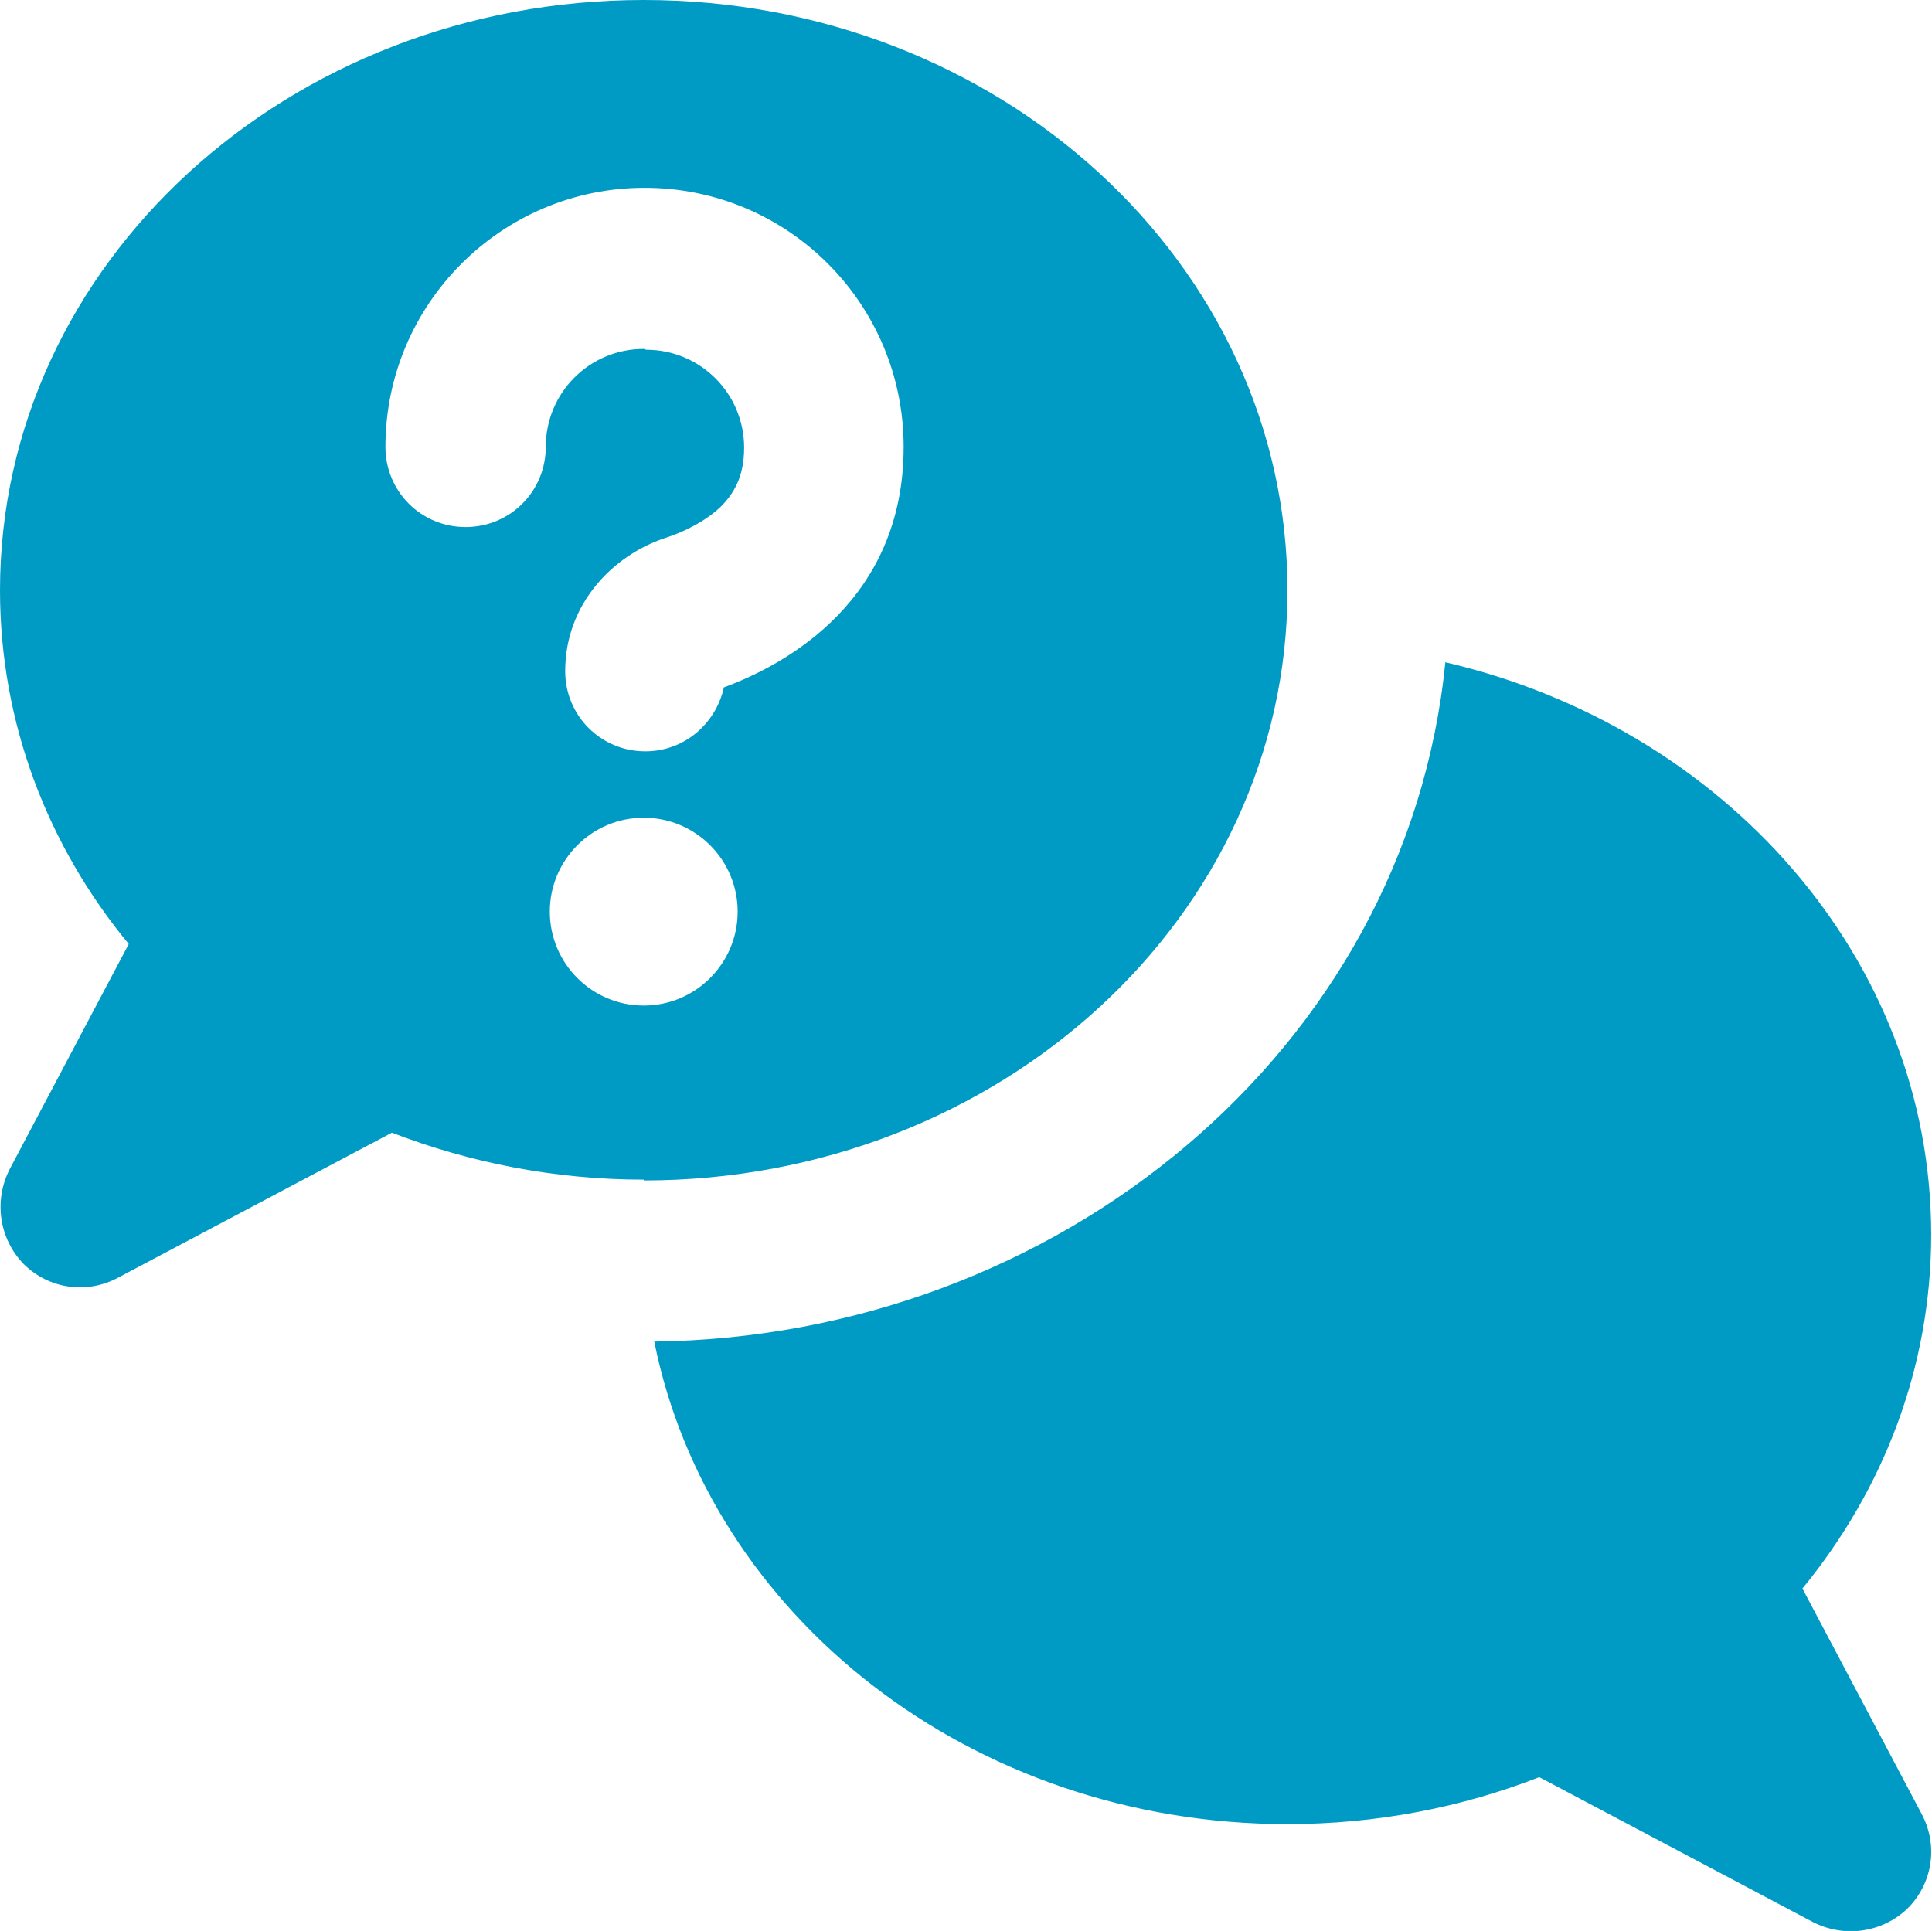<?xml version="1.0" encoding="UTF-8"?> <svg xmlns="http://www.w3.org/2000/svg" id="Layer_2" width="23.86" height="23.85" viewBox="0 0 23.86 23.85"><g id="Layer_1-2"><path d="M7.95,14.58c4.39,0,7.95-3.26,7.95-7.29S12.34,0,7.95,0,0,3.26,0,7.29c0,1.64.59,3.16,1.59,4.37L.12,14.44c-.2.39-.13.86.17,1.17.31.31.78.38,1.17.17l3.38-1.79c.96.37,2.01.58,3.11.58ZM8.08,16.57c.68,3.39,3.92,5.96,7.82,5.96,1.11,0,2.16-.21,3.11-.58l3.38,1.79c.39.2.86.13,1.17-.17.31-.31.38-.78.17-1.17l-1.47-2.78c1-1.22,1.59-2.73,1.59-4.37,0-3.41-2.56-6.27-6-7.07-.48,4.8-4.8,8.33-9.77,8.39ZM7.95,4.31c-.67,0-1.21.54-1.21,1.21,0,.55-.44.99-.99.99s-.99-.44-.99-.99c0-1.76,1.43-3.2,3.2-3.2s3.2,1.43,3.2,3.2c0,1.88-1.43,2.68-2.22,2.97-.1.45-.49.79-.97.79-.55,0-.99-.44-.99-.99,0-.84.6-1.43,1.22-1.64.25-.08.51-.21.7-.39.16-.16.29-.37.29-.73,0-.67-.54-1.21-1.21-1.21h0ZM6.79,11.26c0-.64.52-1.16,1.16-1.16s1.16.52,1.16,1.16-.52,1.16-1.16,1.16-1.16-.52-1.16-1.16Z" style="fill:#009bc5;"></path></g></svg> 